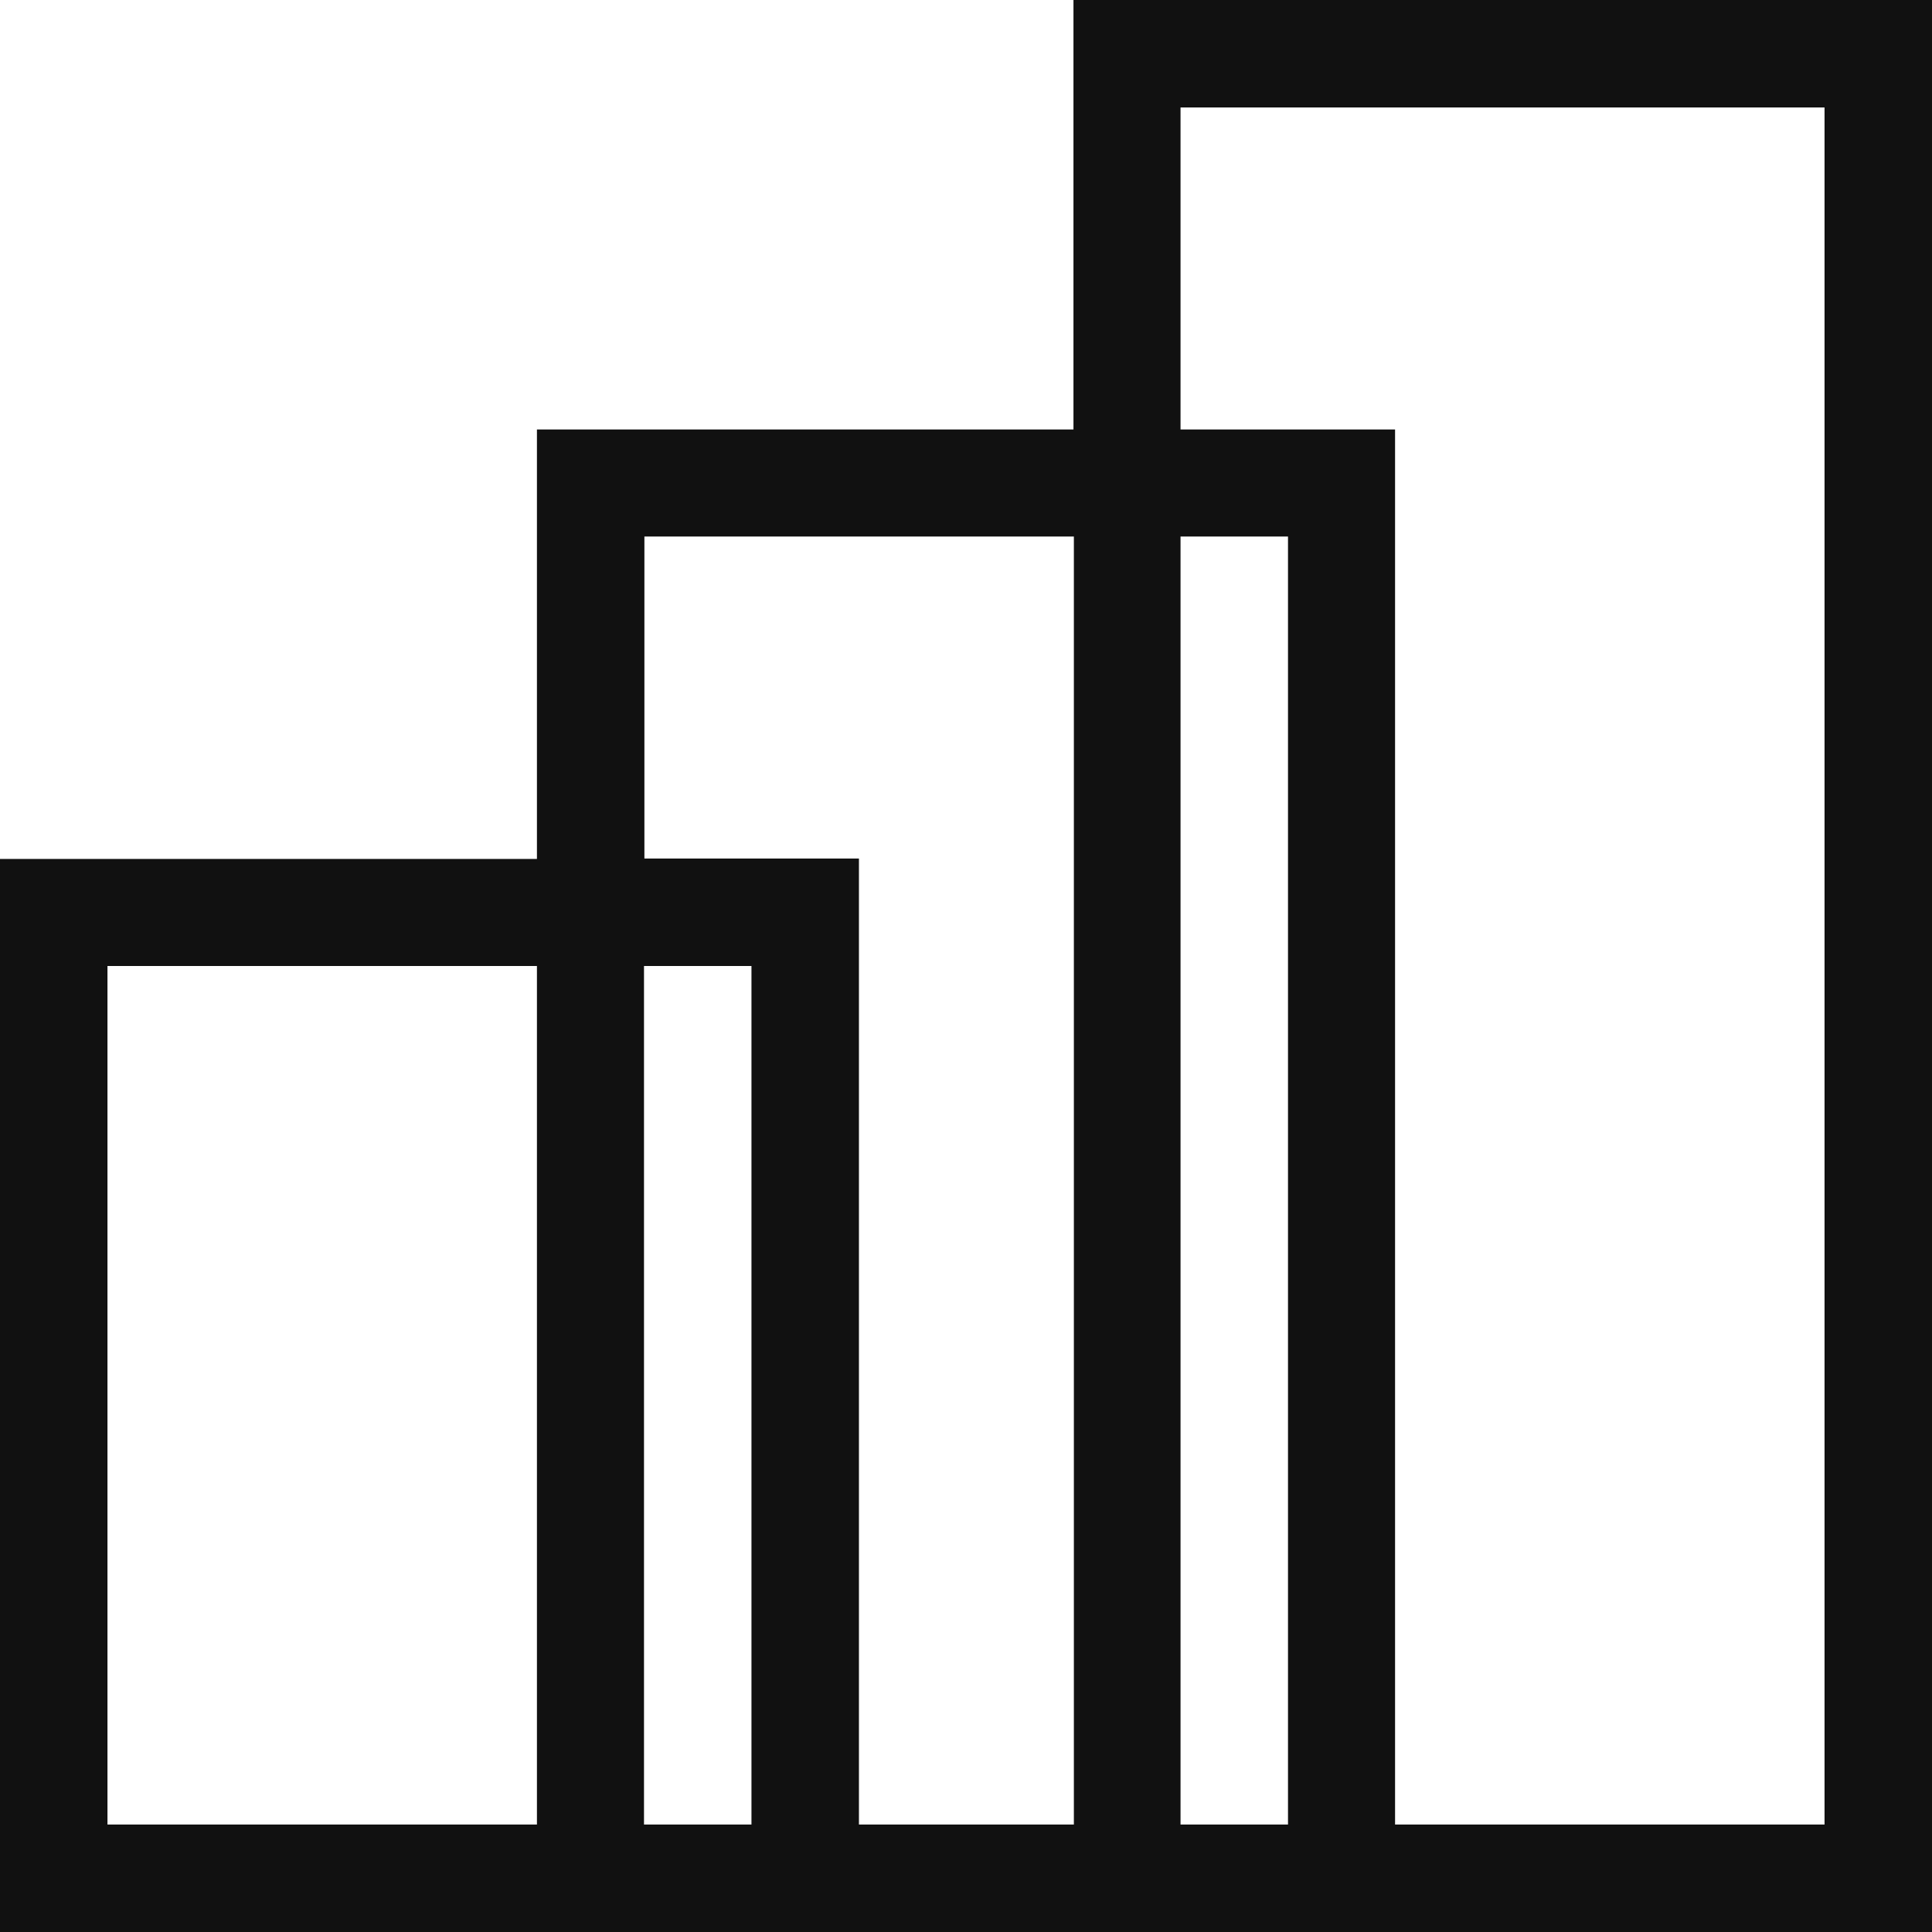 <?xml version="1.0" encoding="UTF-8"?>
<svg id="Layer_1" data-name="Layer 1" xmlns="http://www.w3.org/2000/svg" viewBox="0 0 48 48">
  <defs>
    <style>
      .cls-1 {
        fill: #111;
        stroke-width: 0px;
      }
    </style>
  </defs>
  <path class="cls-1" d="M26.67,0v10.67h-13.33v10.67H0v26.67h48V0h-21.33ZM13.33,45.33H2.67v-21.33h10.67v21.33ZM18.67,45.33h-2.67v-21.33h2.67v21.33ZM26.67,45.33h-5.33v-24h-5.33v-8h10.67v32ZM32,45.33h-2.67V13.33h2.67v32ZM45.33,45.33h-10.67V10.67h-5.33V2.67h16v42.67Z"/>
</svg>